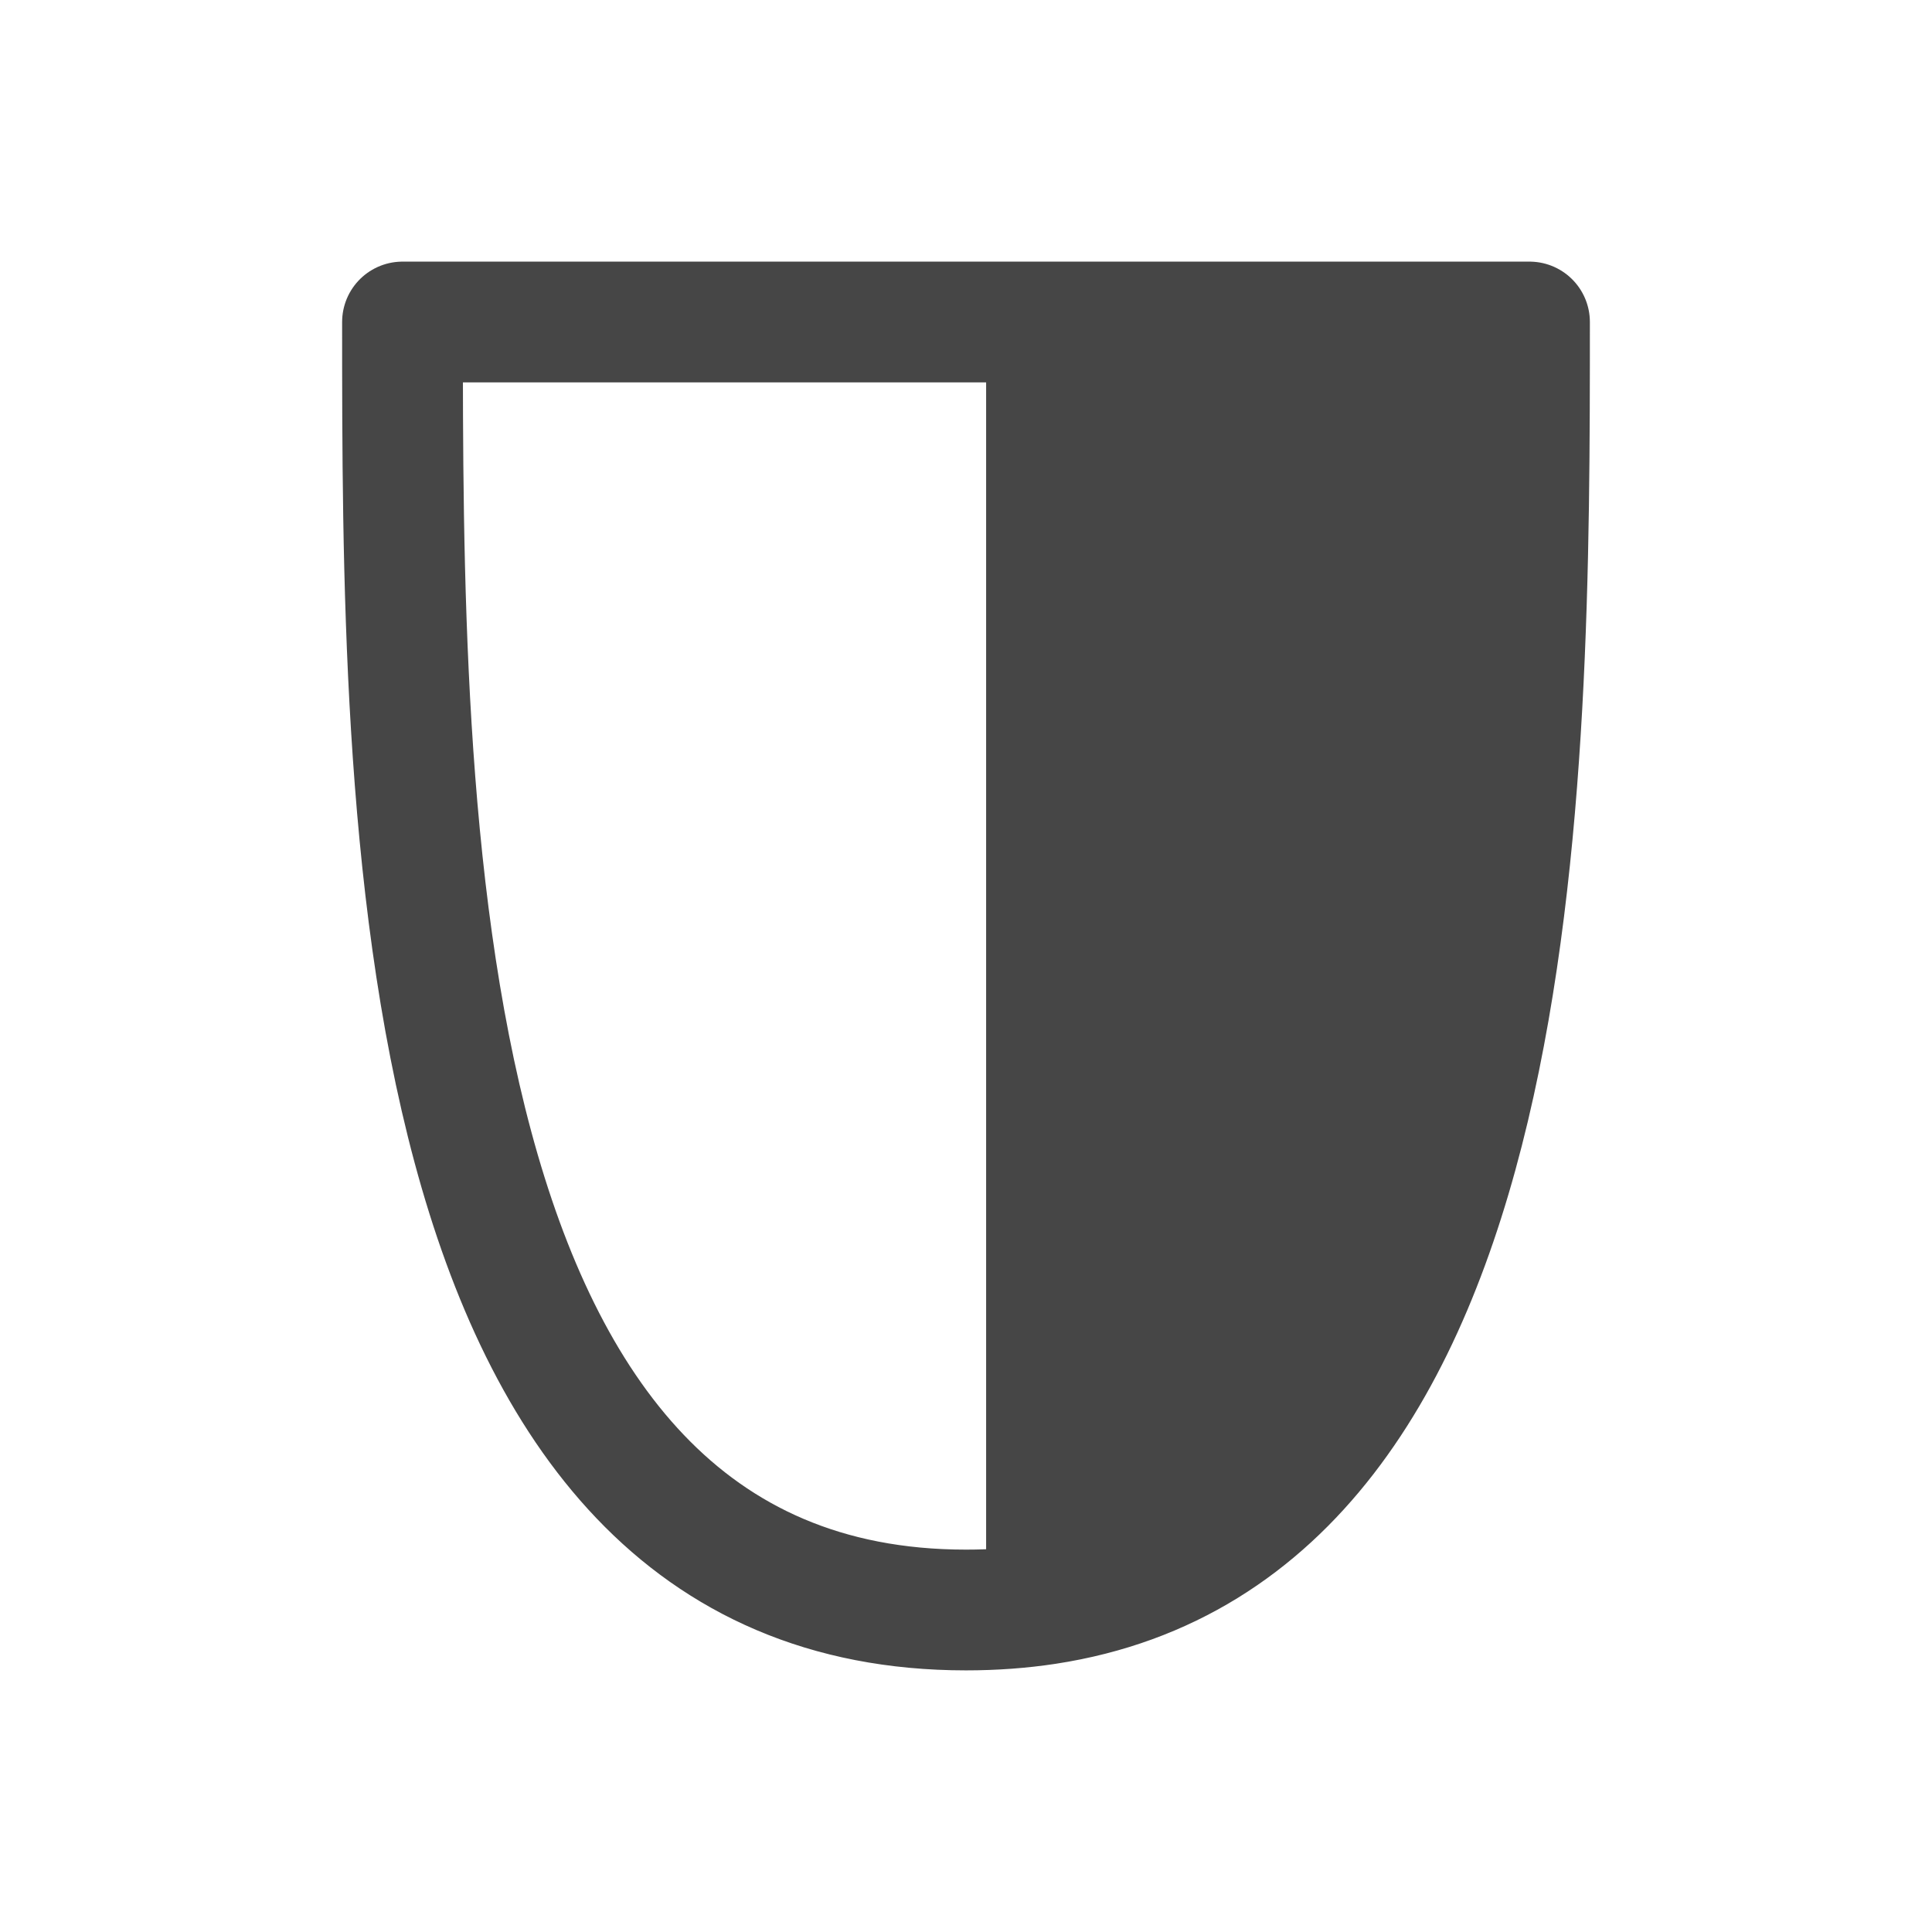 <svg width="24" height="24" viewBox="0 0 24 24" fill="none" xmlns="http://www.w3.org/2000/svg">
<path d="M19 4H13V19.927C19 19.008 19 9.699 19 4Z" fill="#464646"/>
<path d="M13 4H12H5C5 10 5 20 12 20C12.351 20 12.684 19.975 13 19.927M13 4H19C19 9.699 19 19.008 13 19.927M13 4V19.927" stroke="#464646" stroke-width="1.5" stroke-linecap="round" stroke-linejoin="round"/>
</svg>
